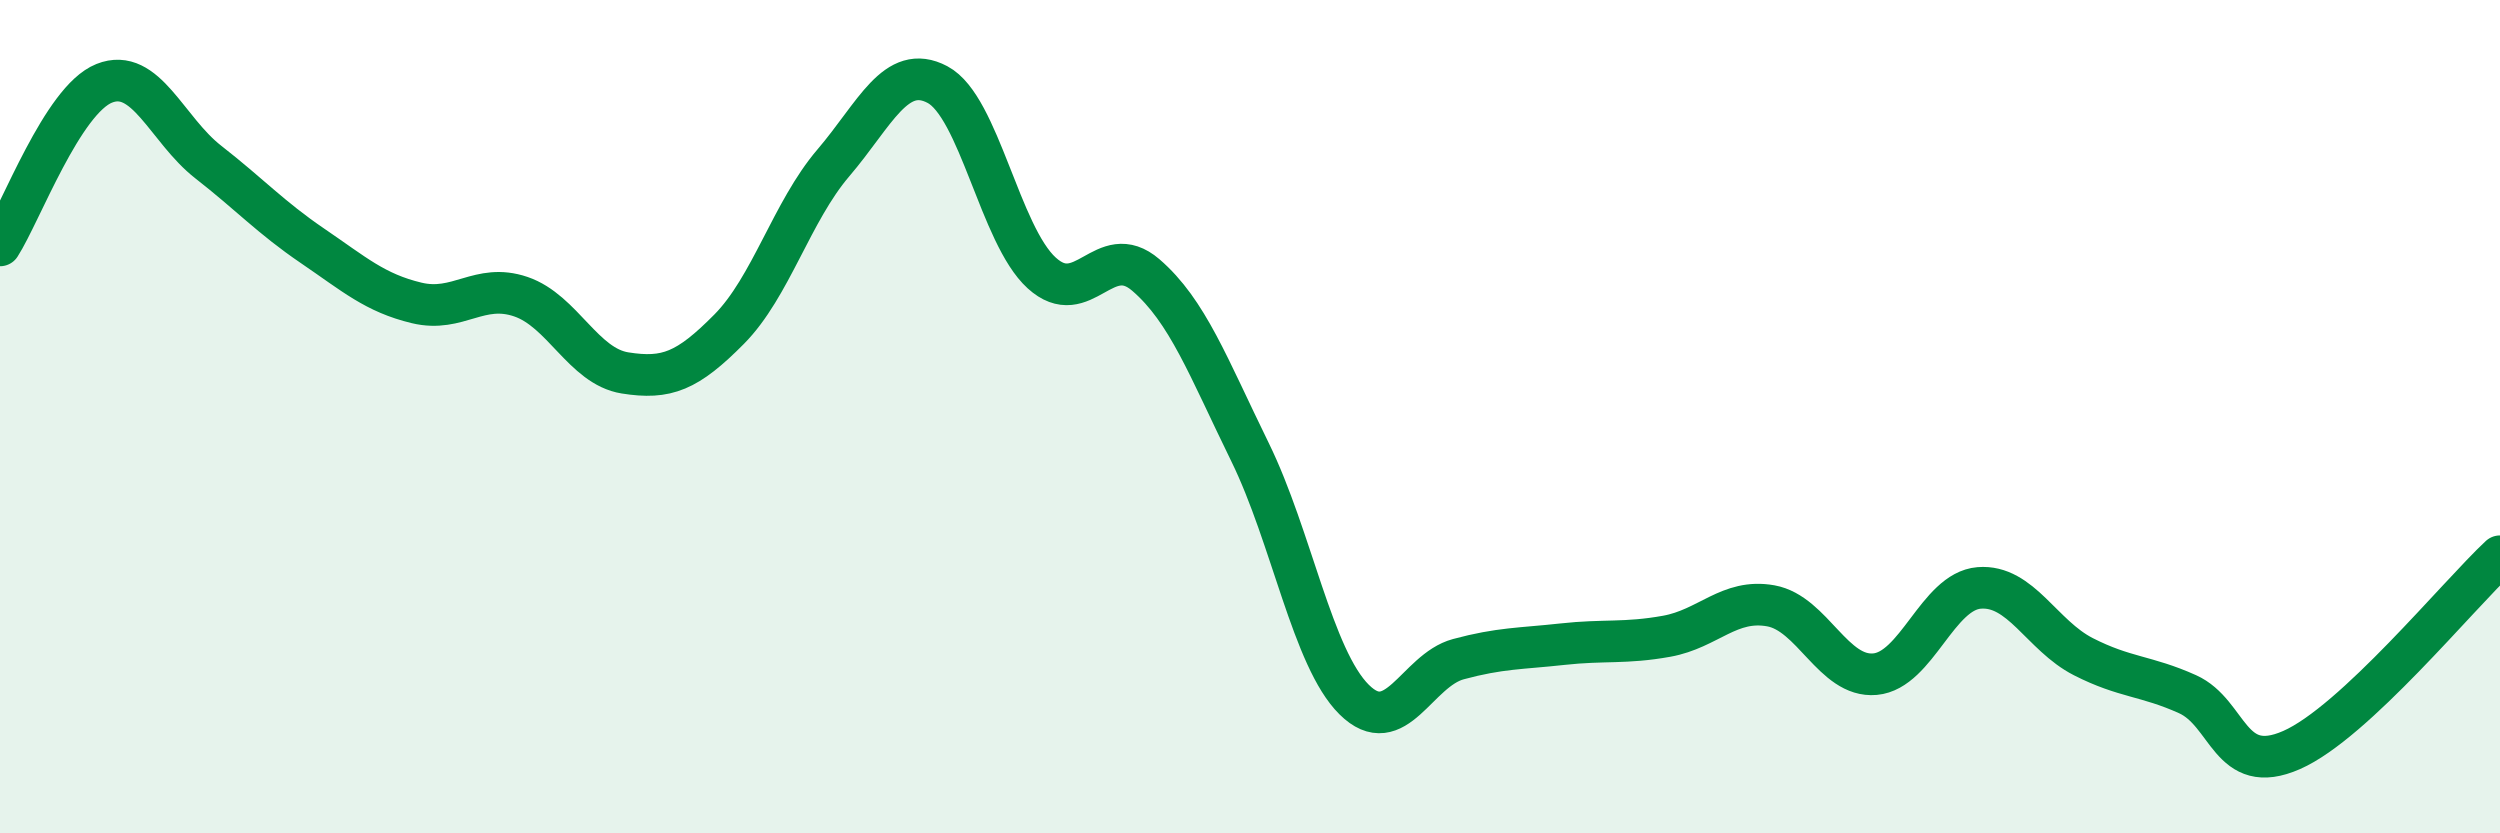 
    <svg width="60" height="20" viewBox="0 0 60 20" xmlns="http://www.w3.org/2000/svg">
      <path
        d="M 0,5.89 C 0.5,5.11 1.5,2.4 2.5,2 C 3.5,1.6 4,3.11 5,3.89 C 6,4.67 6.5,5.22 7.5,5.9 C 8.5,6.58 9,7.03 10,7.27 C 11,7.51 11.5,6.78 12.5,7.12 C 13.5,7.46 14,8.79 15,8.95 C 16,9.11 16.5,8.91 17.5,7.9 C 18.5,6.89 19,5.08 20,3.91 C 21,2.74 21.5,1.5 22.5,2.03 C 23.5,2.56 24,5.64 25,6.55 C 26,7.46 26.5,5.74 27.5,6.6 C 28.5,7.46 29,8.81 30,10.85 C 31,12.89 31.5,15.8 32.5,16.79 C 33.5,17.78 34,16.09 35,15.82 C 36,15.55 36.5,15.57 37.5,15.46 C 38.5,15.35 39,15.45 40,15.27 C 41,15.09 41.5,14.36 42.5,14.54 C 43.5,14.72 44,16.27 45,16.18 C 46,16.09 46.5,14.19 47.5,14.11 C 48.5,14.03 49,15.25 50,15.76 C 51,16.27 51.5,16.21 52.5,16.66 C 53.5,17.11 53.5,18.66 55,18 C 56.5,17.34 59,14.28 60,13.35L60 20L0 20Z"
        fill="#008740"
        opacity="0.1"
        stroke-linecap="round"
        stroke-linejoin="round"
      />
      <path
        d="M 0,5.89 C 0.5,5.11 1.5,2.4 2.5,2 C 3.5,1.6 4,3.11 5,3.89 C 6,4.67 6.5,5.22 7.5,5.9 C 8.5,6.58 9,7.03 10,7.27 C 11,7.51 11.5,6.78 12.5,7.12 C 13.5,7.46 14,8.79 15,8.95 C 16,9.11 16.5,8.91 17.5,7.9 C 18.5,6.89 19,5.08 20,3.91 C 21,2.74 21.5,1.5 22.5,2.03 C 23.5,2.56 24,5.64 25,6.55 C 26,7.46 26.5,5.74 27.5,6.6 C 28.5,7.46 29,8.81 30,10.85 C 31,12.89 31.5,15.8 32.5,16.79 C 33.5,17.78 34,16.09 35,15.82 C 36,15.55 36.5,15.57 37.5,15.46 C 38.5,15.35 39,15.45 40,15.27 C 41,15.09 41.5,14.36 42.5,14.54 C 43.5,14.72 44,16.27 45,16.18 C 46,16.09 46.5,14.19 47.5,14.11 C 48.5,14.03 49,15.25 50,15.76 C 51,16.27 51.5,16.21 52.5,16.66 C 53.5,17.11 53.5,18.66 55,18 C 56.5,17.34 59,14.28 60,13.35"
        stroke="#008740"
        stroke-width="1"
        fill="none"
        stroke-linecap="round"
        stroke-linejoin="round"
      />
    </svg>
  